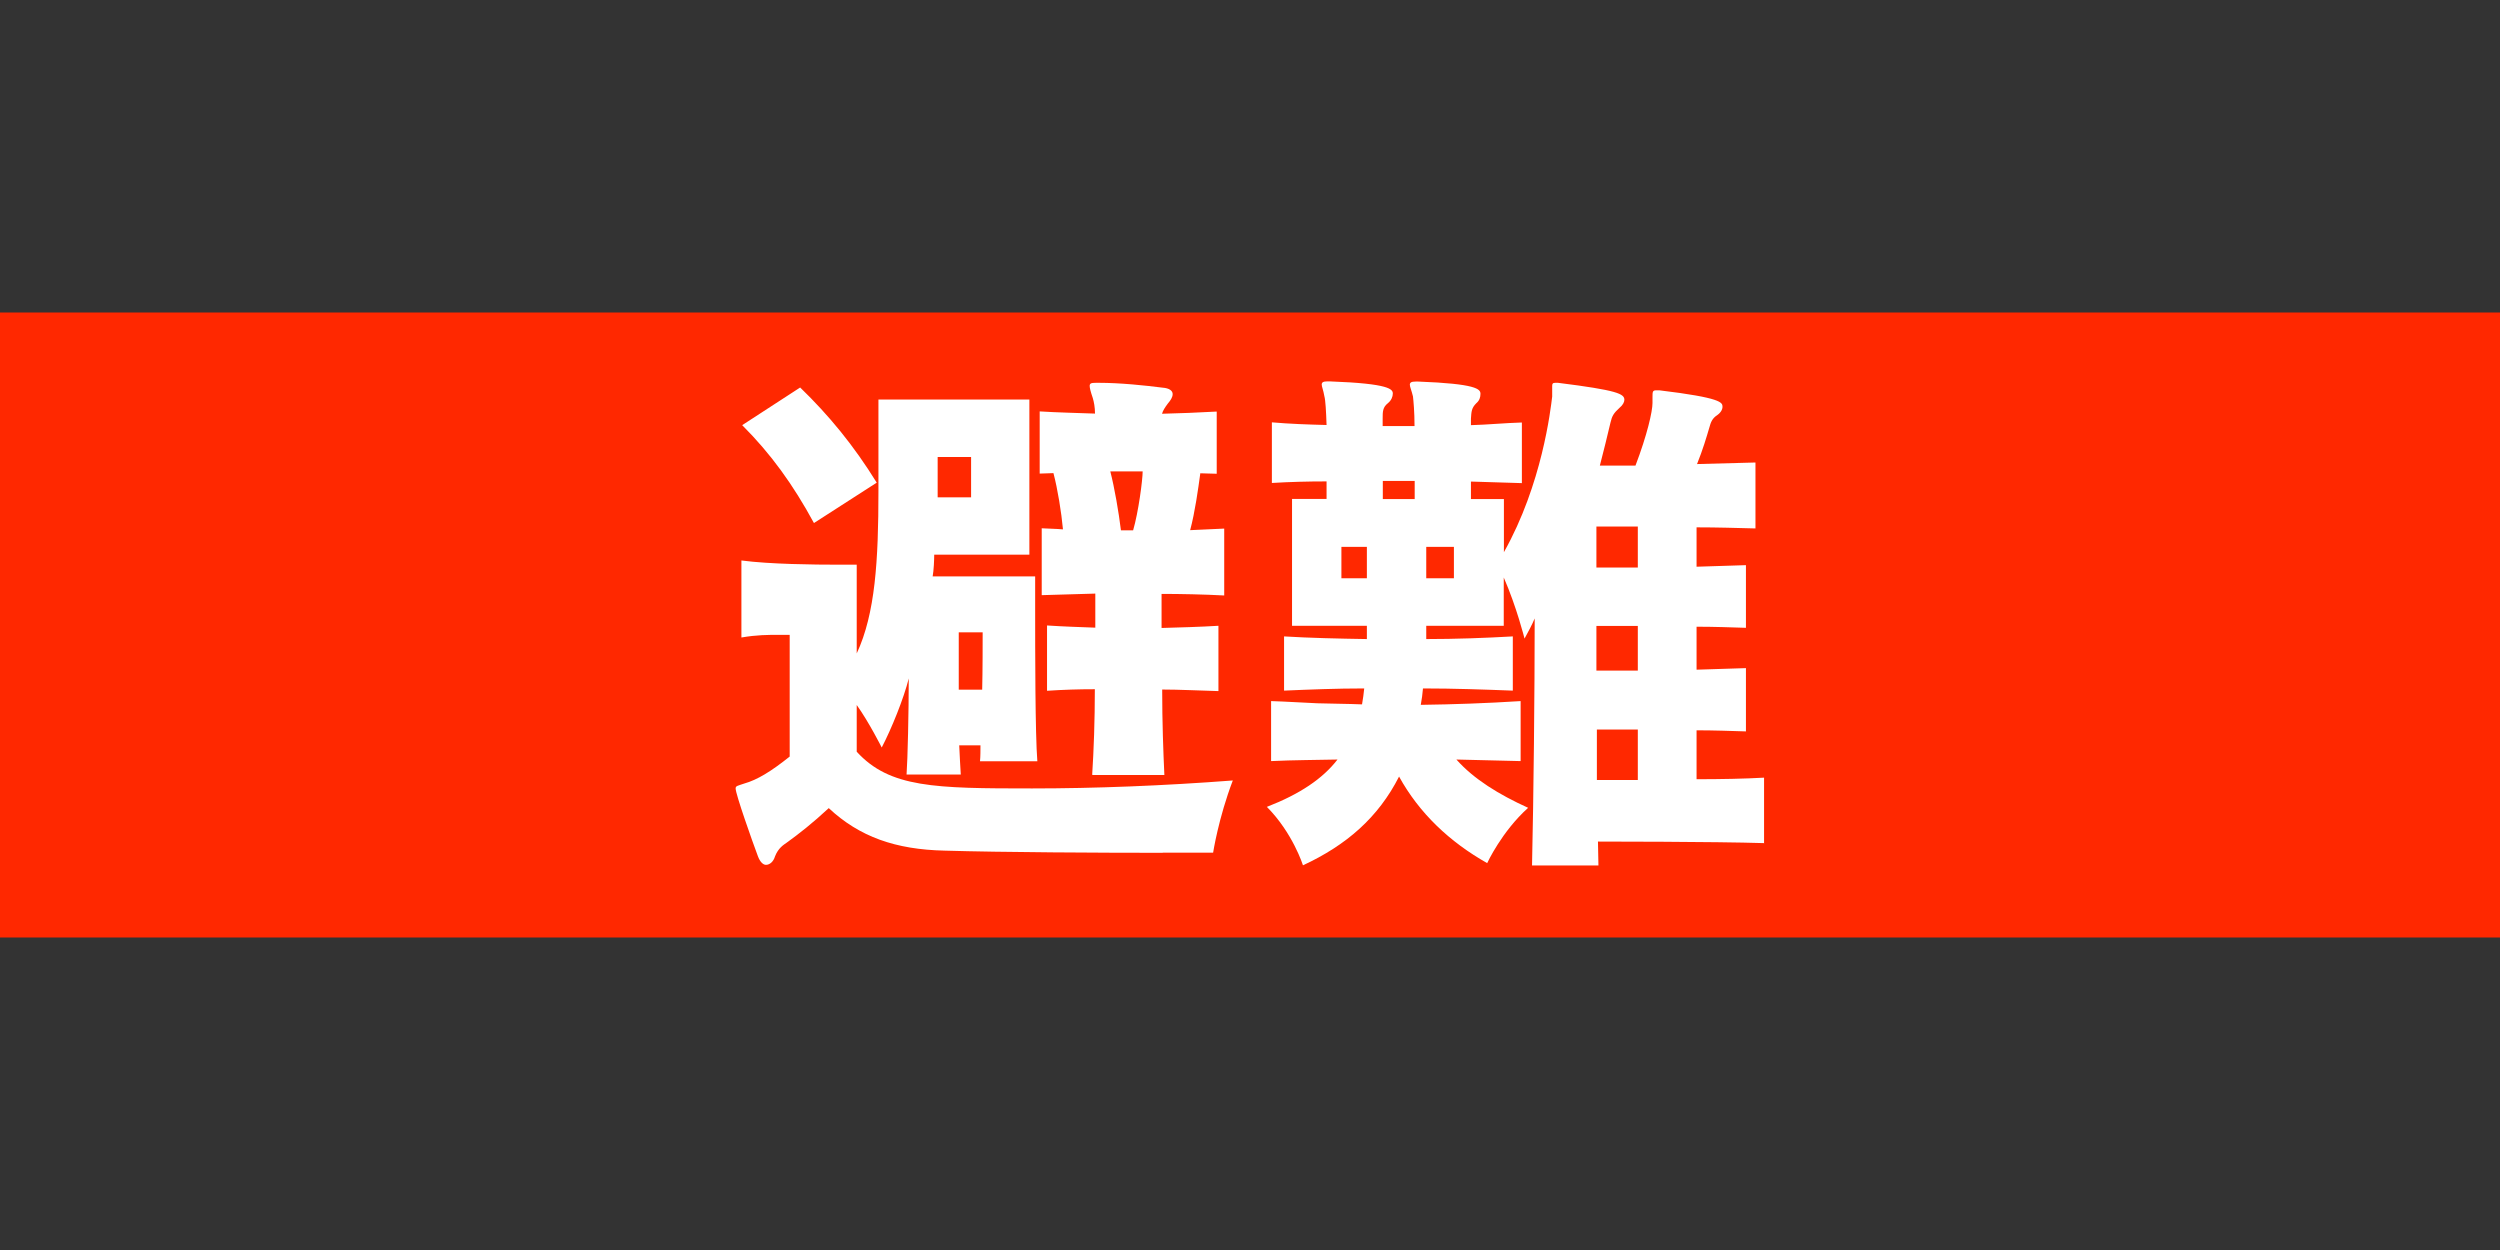<?xml version="1.0" encoding="UTF-8"?><svg id="a" xmlns="http://www.w3.org/2000/svg" viewBox="0 0 160 80" width="160" height="80"><rect x="0" y="0" width="160" height="80" fill="#333333" stroke="none"/><defs><style>.b{fill:#fff;}.b,.c{stroke-width:0px;}.c{fill:#ff2800;}</style></defs><rect class="c" y="20" width="160" height="40"/><path class="b" d="M74.42,54.58c-3.88,0-10.3-.03-13.97-.14-3.13-.07-5.44-.88-7.41-2.72-1.02.95-1.94,1.67-2.69,2.21-.2.14-.54.34-.75.88-.1.34-.34.54-.58.54-.17,0-.37-.17-.51-.54-.37-.99-1.43-3.98-1.43-4.35,0-.17.14-.17.54-.31.85-.24,1.73-.78,2.92-1.73v-7.79h-.68c-.71,0-1.43,0-2.41.17v-4.93c1.8.24,4.66.27,6.22.27h1.16v5.68c1.19-2.55,1.39-5.95,1.39-10.4v-5.85h9.66v9.93h-6.09c0,.31-.03,1.02-.1,1.39h6.56v1.9c0,2.89,0,8.19.14,9.93h-3.67c.03-.27.03-.75.03-1.02h-1.36c.03.78.07,1.29.1,1.87h-3.47c.07-.95.14-4.04.14-6.15-.31,1.26-1.12,3.26-1.73,4.42,0,0-.82-1.63-1.6-2.72v2.99c2.11,2.31,5,2.35,11.22,2.35,3.98,0,8.4-.17,12.85-.51-.92,2.41-1.26,4.62-1.26,4.62h-3.23ZM52.09,33.47c-1.33-2.45-2.75-4.42-4.59-6.26l3.71-2.41c1.83,1.77,3.43,3.71,4.9,6.09l-4.01,2.58ZM62.15,29.25h-2.14v2.58h2.14v-2.58ZM62.86,44.14c.03-1.22.03-2.99.03-3.67h-1.53v3.67h1.5ZM69.9,49.58c.1-1.56.17-3.47.17-5.47-1.05,0-2.01.03-3.06.1v-4.18c1.05.07,2.04.1,3.09.14v-2.18c-1.16.03-2.21.07-3.43.1v-4.28c.48.03.92.03,1.36.07-.1-1.09-.34-2.58-.61-3.6-.27,0-.61.03-.88.03v-3.98c1.09.07,2.48.1,3.54.14,0-.41-.07-.75-.14-.99-.14-.41-.2-.65-.2-.78,0-.17.1-.2.41-.2h.17c1.39,0,2.99.17,4.08.31.44.03.65.2.65.41s-.14.41-.31.61c-.2.27-.31.44-.37.65,1.12-.03,2.28-.07,3.5-.14v3.98c-.41,0-.71-.03-1.05-.03-.14,1.02-.34,2.48-.65,3.64.75-.03,1.39-.07,2.18-.1v4.28c-1.29-.07-2.82-.1-4.01-.1v2.18c1.09-.03,2.52-.07,3.64-.14v4.18c-1.12-.03-2.52-.1-3.6-.1,0,2.07.07,4.01.14,5.47h-4.59ZM72.52,33.94c.34-1.16.61-3.23.61-3.77h-2.07c.27,1.05.54,2.62.68,3.77h.78Z"/><path class="b" d="M112.91,53.96c-3.16-.1-10.64-.1-10.64-.1,0,.51.03,1.02.03,1.53h-4.25c.1-4.35.17-11.15.17-15.81-.17.41-.41.85-.65,1.29,0,0-.51-2.04-1.33-3.91v3.09h-4.96v.85c1.9,0,3.77-.07,5.54-.17v3.47c-1.83-.07-3.77-.14-5.75-.14-.03.34-.07.68-.14,1.05,2.11-.03,4.18-.1,6.39-.24v3.84c-1.39-.03-2.79-.07-4.11-.1,1.12,1.26,2.72,2.24,4.59,3.09-1.7,1.53-2.62,3.54-2.62,3.54-2.41-1.36-4.35-3.2-5.64-5.54-1.33,2.62-3.37,4.39-6.15,5.68,0,0-.65-2.07-2.31-3.74,2.11-.82,3.57-1.8,4.52-3.03-1.26.03-2.82.03-4.25.1v-3.84c.99.03,2.01.1,2.96.14.95.03,1.9.03,2.86.07.07-.37.1-.68.14-1.02-1.77,0-3.54.07-5.13.14v-3.47c1.63.1,3.43.14,5.3.17v-.85h-4.79v-8.12h2.21v-1.12c-1.19,0-2.35.03-3.5.1v-3.88c1.16.1,2.31.14,3.5.17-.03-.88-.07-1.6-.14-1.84-.07-.41-.17-.61-.17-.75s.1-.2.34-.2h.2c3.84.14,4.01.51,4.01.78,0,.2-.1.44-.31.61-.34.27-.34.54-.34.99v.48h2.04c0-.92-.07-1.63-.1-1.9-.1-.41-.2-.61-.2-.75s.1-.2.37-.2h.17c3.71.14,3.98.48,3.98.78,0,.24-.07.44-.27.61-.31.31-.31.54-.34.99v.41c1.09-.03,2.18-.14,3.26-.17v3.88l-3.26-.1v1.12h2.11v3.4c2.45-4.35,2.99-9.15,3.09-9.96v-.68c0-.14.03-.2.2-.2h.17c3.84.48,4.25.71,4.25,1.09,0,.14-.1.34-.31.51-.37.34-.48.51-.58.95-.2.88-.44,1.8-.68,2.75h2.28c.75-1.97,1.09-3.47,1.09-4.01v-.37c0-.34,0-.44.24-.44h.2c3.98.48,4.04.78,4.04,1.05,0,.17-.1.37-.34.54-.31.2-.41.44-.51.82-.17.58-.41,1.39-.78,2.31,1.29-.03,2.58-.07,3.74-.1v4.22c-1.16-.03-2.45-.07-3.77-.07v2.52c1.09-.03,2.21-.07,3.16-.1v4.01c-.95-.03-2.04-.07-3.16-.07v2.75c1.09-.03,2.21-.07,3.16-.1v4.05c-.95-.03-2.07-.07-3.16-.07v3.13c1.56,0,3.09-.03,4.32-.1v4.22ZM87.48,35h-1.63v2.01h1.63v-2.01ZM90.54,30.78h-2.04v1.16h2.04v-1.16ZM93.05,35h-1.77v2.01h1.77v-2.01ZM104.82,33.7h-2.65v2.62h2.65v-2.62ZM104.82,40.06h-2.65v2.86h2.65v-2.86ZM104.82,46.69h-2.62v3.23h2.62v-3.23Z"/></svg>